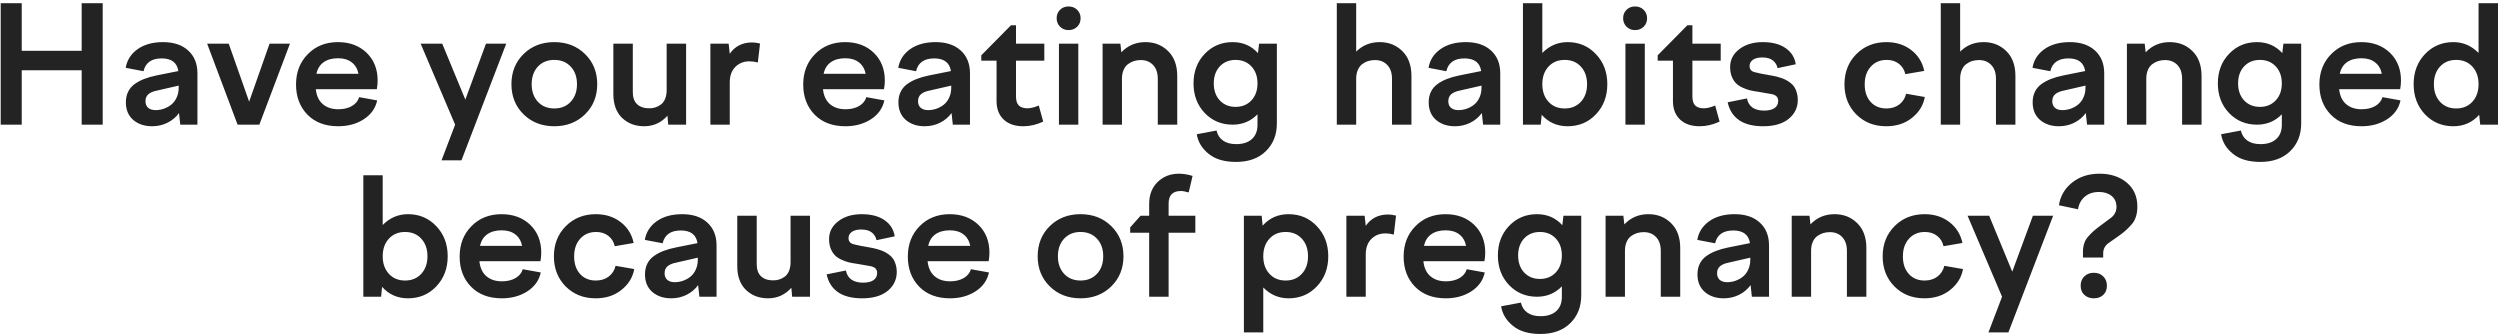 <?xml version="1.0" encoding="UTF-8"?> <svg xmlns="http://www.w3.org/2000/svg" width="741" height="99" viewBox="0 0 741 99" fill="none"> <path d="M6.44 36.952H0.206V0.952H6.44V15.062H24.206V0.952H30.44V36.952H24.206V20.827H6.44V36.952ZM58.519 36.952H53.433L53.058 33.507C52.151 34.741 51.003 35.702 49.612 36.39C48.237 37.077 46.73 37.421 45.089 37.421C42.823 37.421 40.956 36.796 39.487 35.546C38.034 34.28 37.308 32.538 37.308 30.319C37.308 29.132 37.534 28.085 37.987 27.179C38.44 26.257 39.097 25.491 39.956 24.882C40.815 24.273 41.761 23.773 42.792 23.382C43.823 22.976 45.034 22.632 46.425 22.351L52.87 21.061C52.48 18.561 50.831 17.311 47.925 17.311C44.925 17.311 43.128 18.577 42.534 21.108L37.261 20.101C37.636 17.835 38.8 15.999 40.753 14.593C42.722 13.187 45.253 12.483 48.347 12.483C51.487 12.483 53.964 13.312 55.776 14.968C57.605 16.624 58.519 18.882 58.519 21.741V36.952ZM43.12 29.991C43.12 30.835 43.386 31.491 43.917 31.96C44.464 32.413 45.19 32.64 46.097 32.64C46.956 32.64 47.784 32.499 48.581 32.218C49.394 31.936 50.128 31.53 50.784 30.999C51.44 30.468 51.964 29.773 52.355 28.913C52.761 28.038 52.964 27.054 52.964 25.96V25.374L46.612 26.827C45.472 27.046 44.605 27.405 44.011 27.905C43.417 28.405 43.12 29.101 43.12 29.991ZM76.87 36.952H70.425L61.401 12.952H67.8L73.847 30.132L79.894 12.952H85.94L76.87 36.952ZM91.12 33.976C88.87 31.663 87.745 28.686 87.745 25.046C87.745 21.405 88.909 18.405 91.237 16.046C93.565 13.671 96.542 12.483 100.167 12.483C103.636 12.483 106.472 13.538 108.675 15.648C110.847 17.773 111.933 20.507 111.933 23.851C111.933 24.663 111.854 25.523 111.698 26.429H93.605C93.808 28.382 94.503 29.866 95.69 30.882C96.878 31.882 98.401 32.382 100.261 32.382C101.854 32.382 103.206 32.062 104.315 31.421C105.425 30.765 106.136 29.89 106.448 28.796L111.792 29.757C111.292 32.101 109.964 33.968 107.808 35.358C105.667 36.733 103.151 37.421 100.261 37.421C96.417 37.421 93.37 36.273 91.12 33.976ZM100.214 17.265C98.448 17.265 97.011 17.663 95.901 18.46C94.808 19.241 94.105 20.382 93.792 21.882H106.261C105.948 20.382 105.269 19.241 104.222 18.46C103.19 17.663 101.854 17.265 100.214 17.265ZM134.901 36.952L124.683 12.952H131.081L137.925 29.523L144.042 12.952H150.042L136.776 47.523H130.87L134.901 36.952ZM155.175 16.023C157.581 13.663 160.62 12.483 164.292 12.483C167.964 12.483 171.003 13.663 173.409 16.023C175.815 18.382 177.019 21.358 177.019 24.952C177.019 28.546 175.815 31.523 173.409 33.882C171.003 36.241 167.964 37.421 164.292 37.421C160.62 37.421 157.581 36.241 155.175 33.882C152.784 31.523 151.589 28.546 151.589 24.952C151.589 21.358 152.784 18.382 155.175 16.023ZM169.167 19.749C167.933 18.421 166.308 17.757 164.292 17.757C162.276 17.757 160.651 18.421 159.417 19.749C158.198 21.077 157.589 22.811 157.589 24.952C157.589 27.093 158.198 28.827 159.417 30.155C160.651 31.483 162.276 32.148 164.292 32.148C166.308 32.148 167.933 31.483 169.167 30.155C170.401 28.827 171.019 27.093 171.019 24.952C171.019 22.811 170.401 21.077 169.167 19.749ZM181.8 12.952H187.565V27.343C187.565 28.89 187.987 30.069 188.831 30.882C189.69 31.694 190.901 32.101 192.464 32.101C193.12 32.101 193.729 32.007 194.292 31.819C194.87 31.632 195.417 31.343 195.933 30.952C196.448 30.561 196.854 29.999 197.151 29.265C197.448 28.53 197.597 27.671 197.597 26.686V12.952H203.362V36.952H198.065L197.831 34.304C195.972 36.382 193.667 37.421 190.917 37.421C188.292 37.421 186.112 36.593 184.378 34.937C182.659 33.265 181.8 30.913 181.8 27.882V12.952ZM216.3 36.952H210.558V12.952H215.972L216.3 15.929C217.862 13.694 220.073 12.577 222.933 12.577C223.636 12.577 224.417 12.687 225.276 12.905L224.62 18.53C223.808 18.296 222.972 18.179 222.112 18.179C220.44 18.179 219.05 18.733 217.94 19.843C216.847 20.952 216.3 22.476 216.3 24.413V36.952ZM241.448 33.976C239.198 31.663 238.073 28.686 238.073 25.046C238.073 21.405 239.237 18.405 241.565 16.046C243.894 13.671 246.87 12.483 250.495 12.483C253.964 12.483 256.8 13.538 259.003 15.648C261.175 17.773 262.261 20.507 262.261 23.851C262.261 24.663 262.183 25.523 262.026 26.429H243.933C244.136 28.382 244.831 29.866 246.019 30.882C247.206 31.882 248.729 32.382 250.589 32.382C252.183 32.382 253.534 32.062 254.644 31.421C255.753 30.765 256.464 29.89 256.776 28.796L262.12 29.757C261.62 32.101 260.292 33.968 258.136 35.358C255.995 36.733 253.479 37.421 250.589 37.421C246.745 37.421 243.698 36.273 241.448 33.976ZM250.542 17.265C248.776 17.265 247.339 17.663 246.229 18.46C245.136 19.241 244.433 20.382 244.12 21.882H256.589C256.276 20.382 255.597 19.241 254.55 18.46C253.519 17.663 252.183 17.265 250.542 17.265ZM287.503 36.952H282.417L282.042 33.507C281.136 34.741 279.987 35.702 278.597 36.39C277.222 37.077 275.714 37.421 274.073 37.421C271.808 37.421 269.94 36.796 268.472 35.546C267.019 34.28 266.292 32.538 266.292 30.319C266.292 29.132 266.519 28.085 266.972 27.179C267.425 26.257 268.081 25.491 268.94 24.882C269.8 24.273 270.745 23.773 271.776 23.382C272.808 22.976 274.019 22.632 275.409 22.351L281.854 21.061C281.464 18.561 279.815 17.311 276.909 17.311C273.909 17.311 272.112 18.577 271.519 21.108L266.245 20.101C266.62 17.835 267.784 15.999 269.737 14.593C271.706 13.187 274.237 12.483 277.331 12.483C280.472 12.483 282.948 13.312 284.761 14.968C286.589 16.624 287.503 18.882 287.503 21.741V36.952ZM272.104 29.991C272.104 30.835 272.37 31.491 272.901 31.96C273.448 32.413 274.175 32.64 275.081 32.64C275.94 32.64 276.769 32.499 277.565 32.218C278.378 31.936 279.112 31.53 279.769 30.999C280.425 30.468 280.948 29.773 281.339 28.913C281.745 28.038 281.948 27.054 281.948 25.96V25.374L275.597 26.827C274.456 27.046 273.589 27.405 272.995 27.905C272.401 28.405 272.104 29.101 272.104 29.991ZM290.854 17.991V16.398L299.644 7.491H301.144V12.952H309.534V17.991H301.144V28.608C301.144 29.843 301.425 30.733 301.987 31.28C302.565 31.827 303.417 32.101 304.542 32.101C305.464 32.101 306.581 31.827 307.894 31.28L309.206 36.038C307.253 36.96 305.284 37.421 303.3 37.421C300.831 37.421 298.894 36.757 297.487 35.429C296.081 34.101 295.378 32.273 295.378 29.944V17.991H290.854ZM320.292 5.405C320.292 6.405 319.956 7.241 319.284 7.913C318.612 8.585 317.761 8.921 316.729 8.921C315.714 8.921 314.87 8.585 314.198 7.913C313.526 7.241 313.19 6.405 313.19 5.405C313.19 4.405 313.519 3.577 314.175 2.921C314.847 2.249 315.698 1.913 316.729 1.913C317.761 1.913 318.612 2.249 319.284 2.921C319.956 3.593 320.292 4.421 320.292 5.405ZM319.612 36.952H313.87V12.952H319.612V36.952ZM332.55 36.952H326.808V12.952H332.081L332.362 15.507C334.269 13.491 336.651 12.483 339.511 12.483C342.183 12.483 344.417 13.366 346.214 15.132C348.026 16.898 348.933 19.358 348.933 22.515V36.952H343.167V23.358C343.167 21.593 342.698 20.226 341.761 19.257C340.839 18.288 339.628 17.804 338.128 17.804C337.425 17.804 336.761 17.898 336.136 18.085C335.526 18.273 334.94 18.569 334.378 18.976C333.815 19.382 333.37 19.96 333.042 20.71C332.714 21.46 332.55 22.343 332.55 23.358V36.952ZM357.065 33.483C354.862 31.155 353.761 28.233 353.761 24.718C353.761 21.202 354.862 18.288 357.065 15.976C359.284 13.648 362.05 12.483 365.362 12.483C368.394 12.483 370.894 13.569 372.862 15.741L373.19 12.952H378.464V36.577C378.464 39.937 377.378 42.679 375.206 44.804C373.034 46.929 370.089 47.991 366.37 47.991C362.933 47.991 360.245 47.21 358.308 45.648C356.292 44.054 355.097 42.101 354.722 39.788L360.581 38.687C360.878 39.983 361.519 40.976 362.503 41.663C363.487 42.366 364.792 42.718 366.417 42.718C368.401 42.718 369.948 42.218 371.058 41.218C372.167 40.218 372.722 38.812 372.722 36.999V33.882C370.722 35.929 368.269 36.952 365.362 36.952C362.05 36.952 359.284 35.796 357.065 33.483ZM361.542 19.679C360.354 20.96 359.761 22.64 359.761 24.718C359.761 26.796 360.354 28.476 361.542 29.757C362.745 31.038 364.308 31.679 366.229 31.679C368.151 31.679 369.714 31.038 370.917 29.757C372.12 28.476 372.722 26.796 372.722 24.718C372.722 22.64 372.12 20.96 370.917 19.679C369.714 18.398 368.151 17.757 366.229 17.757C364.308 17.757 362.745 18.398 361.542 19.679ZM401.972 36.952H396.229V0.952H401.972V15.296C403.847 13.421 406.167 12.483 408.933 12.483C411.604 12.483 413.839 13.366 415.636 15.132C417.448 16.898 418.354 19.358 418.354 22.515V36.952H412.589V23.358C412.589 21.593 412.12 20.226 411.183 19.257C410.261 18.288 409.05 17.804 407.55 17.804C406.862 17.804 406.198 17.898 405.558 18.085C404.933 18.273 404.339 18.577 403.776 18.999C403.229 19.405 402.792 19.983 402.464 20.733C402.136 21.483 401.972 22.358 401.972 23.358V36.952ZM444.675 36.952H439.589L439.214 33.507C438.308 34.741 437.159 35.702 435.769 36.39C434.394 37.077 432.886 37.421 431.245 37.421C428.979 37.421 427.112 36.796 425.644 35.546C424.19 34.28 423.464 32.538 423.464 30.319C423.464 29.132 423.69 28.085 424.144 27.179C424.597 26.257 425.253 25.491 426.112 24.882C426.972 24.273 427.917 23.773 428.948 23.382C429.979 22.976 431.19 22.632 432.581 22.351L439.026 21.061C438.636 18.561 436.987 17.311 434.081 17.311C431.081 17.311 429.284 18.577 428.69 21.108L423.417 20.101C423.792 17.835 424.956 15.999 426.909 14.593C428.878 13.187 431.409 12.483 434.503 12.483C437.644 12.483 440.12 13.312 441.933 14.968C443.761 16.624 444.675 18.882 444.675 21.741V36.952ZM429.276 29.991C429.276 30.835 429.542 31.491 430.073 31.96C430.62 32.413 431.347 32.64 432.253 32.64C433.112 32.64 433.94 32.499 434.737 32.218C435.55 31.936 436.284 31.53 436.94 30.999C437.597 30.468 438.12 29.773 438.511 28.913C438.917 28.038 439.12 27.054 439.12 25.96V25.374L432.769 26.827C431.628 27.046 430.761 27.405 430.167 27.905C429.573 28.405 429.276 29.101 429.276 29.991ZM456.675 36.952H451.401V0.952H457.144V15.694C459.237 13.554 461.737 12.483 464.644 12.483C468.003 12.483 470.8 13.671 473.034 16.046C475.284 18.405 476.409 21.374 476.409 24.952C476.409 28.53 475.284 31.507 473.034 33.882C470.8 36.241 468.003 37.421 464.644 37.421C461.534 37.421 458.972 36.288 456.956 34.023L456.675 36.952ZM468.581 19.749C467.362 18.421 465.761 17.757 463.776 17.757C461.792 17.757 460.19 18.421 458.972 19.749C457.753 21.077 457.144 22.811 457.144 24.952C457.144 27.093 457.753 28.827 458.972 30.155C460.19 31.483 461.792 32.148 463.776 32.148C465.761 32.148 467.362 31.483 468.581 30.155C469.8 28.827 470.409 27.093 470.409 24.952C470.409 22.811 469.8 21.077 468.581 19.749ZM488.198 5.405C488.198 6.405 487.862 7.241 487.19 7.913C486.519 8.585 485.667 8.921 484.636 8.921C483.62 8.921 482.776 8.585 482.104 7.913C481.433 7.241 481.097 6.405 481.097 5.405C481.097 4.405 481.425 3.577 482.081 2.921C482.753 2.249 483.604 1.913 484.636 1.913C485.667 1.913 486.519 2.249 487.19 2.921C487.862 3.593 488.198 4.421 488.198 5.405ZM487.519 36.952H481.776V12.952H487.519V36.952ZM491.339 17.991V16.398L500.128 7.491H501.628V12.952H510.019V17.991H501.628V28.608C501.628 29.843 501.909 30.733 502.472 31.28C503.05 31.827 503.901 32.101 505.026 32.101C505.948 32.101 507.065 31.827 508.378 31.28L509.69 36.038C507.737 36.96 505.769 37.421 503.784 37.421C501.315 37.421 499.378 36.757 497.972 35.429C496.565 34.101 495.862 32.273 495.862 29.944V17.991H491.339ZM522.604 37.421C519.589 37.421 517.198 36.812 515.433 35.593C513.683 34.358 512.565 32.601 512.081 30.319L517.8 29.171C518.019 30.343 518.558 31.241 519.417 31.866C520.292 32.476 521.448 32.78 522.886 32.78C524.214 32.78 525.237 32.538 525.956 32.054C526.69 31.554 527.058 30.835 527.058 29.898C527.058 28.866 526.472 28.21 525.3 27.929C523.831 27.648 522.448 27.405 521.151 27.202C520.245 27.077 519.44 26.936 518.737 26.78C518.034 26.608 517.292 26.343 516.511 25.983C515.729 25.624 515.081 25.194 514.565 24.694C514.065 24.194 513.644 23.53 513.3 22.702C512.972 21.874 512.808 20.929 512.808 19.866C512.808 17.741 513.706 15.983 515.503 14.593C517.315 13.187 519.651 12.483 522.511 12.483C525.308 12.483 527.558 13.077 529.261 14.265C530.964 15.452 531.964 17.046 532.261 19.046L526.87 20.194C526.683 19.273 526.222 18.515 525.487 17.921C524.769 17.327 523.714 17.03 522.323 17.03C521.12 17.03 520.19 17.265 519.534 17.733C518.894 18.202 518.573 18.819 518.573 19.585C518.573 20.585 519.136 21.202 520.261 21.436C521.417 21.733 522.69 21.991 524.081 22.21C524.784 22.335 525.37 22.444 525.839 22.538C526.323 22.632 526.894 22.78 527.55 22.983C528.222 23.186 528.784 23.405 529.237 23.64C529.69 23.858 530.159 24.155 530.644 24.53C531.144 24.905 531.542 25.319 531.839 25.773C532.136 26.226 532.378 26.78 532.565 27.436C532.769 28.077 532.87 28.788 532.87 29.569C532.87 31.866 531.972 33.749 530.175 35.218C528.378 36.687 525.854 37.421 522.604 37.421ZM552.698 24.999C552.698 27.171 553.284 28.905 554.456 30.202C555.628 31.499 557.183 32.148 559.12 32.148C560.651 32.148 561.925 31.757 562.94 30.976C563.972 30.194 564.651 29.132 564.979 27.788L570.511 28.749C570.089 31.186 568.823 33.249 566.714 34.937C564.651 36.593 562.104 37.421 559.073 37.421C555.495 37.421 552.534 36.249 550.19 33.905C547.862 31.546 546.698 28.577 546.698 24.999C546.698 21.39 547.87 18.405 550.214 16.046C552.573 13.671 555.542 12.483 559.12 12.483C562.011 12.483 564.464 13.265 566.479 14.827C568.511 16.374 569.8 18.436 570.347 21.015L564.745 21.976C564.433 20.648 563.784 19.616 562.8 18.882C561.831 18.132 560.636 17.757 559.214 17.757C557.276 17.757 555.706 18.421 554.503 19.749C553.3 21.061 552.698 22.811 552.698 24.999ZM580.987 36.952H575.245V0.952H580.987V15.296C582.862 13.421 585.183 12.483 587.948 12.483C590.62 12.483 592.854 13.366 594.651 15.132C596.464 16.898 597.37 19.358 597.37 22.515V36.952H591.604V23.358C591.604 21.593 591.136 20.226 590.198 19.257C589.276 18.288 588.065 17.804 586.565 17.804C585.878 17.804 585.214 17.898 584.573 18.085C583.948 18.273 583.354 18.577 582.792 18.999C582.245 19.405 581.808 19.983 581.479 20.733C581.151 21.483 580.987 22.358 580.987 23.358V36.952ZM623.69 36.952H618.604L618.229 33.507C617.323 34.741 616.175 35.702 614.784 36.39C613.409 37.077 611.901 37.421 610.261 37.421C607.995 37.421 606.128 36.796 604.659 35.546C603.206 34.28 602.479 32.538 602.479 30.319C602.479 29.132 602.706 28.085 603.159 27.179C603.612 26.257 604.269 25.491 605.128 24.882C605.987 24.273 606.933 23.773 607.964 23.382C608.995 22.976 610.206 22.632 611.597 22.351L618.042 21.061C617.651 18.561 616.003 17.311 613.097 17.311C610.097 17.311 608.3 18.577 607.706 21.108L602.433 20.101C602.808 17.835 603.972 15.999 605.925 14.593C607.894 13.187 610.425 12.483 613.519 12.483C616.659 12.483 619.136 13.312 620.948 14.968C622.776 16.624 623.69 18.882 623.69 21.741V36.952ZM608.292 29.991C608.292 30.835 608.558 31.491 609.089 31.96C609.636 32.413 610.362 32.64 611.269 32.64C612.128 32.64 612.956 32.499 613.753 32.218C614.565 31.936 615.3 31.53 615.956 30.999C616.612 30.468 617.136 29.773 617.526 28.913C617.933 28.038 618.136 27.054 618.136 25.96V25.374L611.784 26.827C610.644 27.046 609.776 27.405 609.183 27.905C608.589 28.405 608.292 29.101 608.292 29.991ZM636.159 36.952H630.417V12.952H635.69L635.972 15.507C637.878 13.491 640.261 12.483 643.12 12.483C645.792 12.483 648.026 13.366 649.823 15.132C651.636 16.898 652.542 19.358 652.542 22.515V36.952H646.776V23.358C646.776 21.593 646.308 20.226 645.37 19.257C644.448 18.288 643.237 17.804 641.737 17.804C641.034 17.804 640.37 17.898 639.745 18.085C639.136 18.273 638.55 18.569 637.987 18.976C637.425 19.382 636.979 19.96 636.651 20.71C636.323 21.46 636.159 22.343 636.159 23.358V36.952ZM660.675 33.483C658.472 31.155 657.37 28.233 657.37 24.718C657.37 21.202 658.472 18.288 660.675 15.976C662.894 13.648 665.659 12.483 668.972 12.483C672.003 12.483 674.503 13.569 676.472 15.741L676.8 12.952H682.073V36.577C682.073 39.937 680.987 42.679 678.815 44.804C676.644 46.929 673.698 47.991 669.979 47.991C666.542 47.991 663.854 47.21 661.917 45.648C659.901 44.054 658.706 42.101 658.331 39.788L664.19 38.687C664.487 39.983 665.128 40.976 666.112 41.663C667.097 42.366 668.401 42.718 670.026 42.718C672.011 42.718 673.558 42.218 674.667 41.218C675.776 40.218 676.331 38.812 676.331 36.999V33.882C674.331 35.929 671.878 36.952 668.972 36.952C665.659 36.952 662.894 35.796 660.675 33.483ZM665.151 19.679C663.964 20.96 663.37 22.64 663.37 24.718C663.37 26.796 663.964 28.476 665.151 29.757C666.354 31.038 667.917 31.679 669.839 31.679C671.761 31.679 673.323 31.038 674.526 29.757C675.729 28.476 676.331 26.796 676.331 24.718C676.331 22.64 675.729 20.96 674.526 19.679C673.323 18.398 671.761 17.757 669.839 17.757C667.917 17.757 666.354 18.398 665.151 19.679ZM690.839 33.976C688.589 31.663 687.464 28.686 687.464 25.046C687.464 21.405 688.628 18.405 690.956 16.046C693.284 13.671 696.261 12.483 699.886 12.483C703.354 12.483 706.19 13.538 708.394 15.648C710.565 17.773 711.651 20.507 711.651 23.851C711.651 24.663 711.573 25.523 711.417 26.429H693.323C693.526 28.382 694.222 29.866 695.409 30.882C696.597 31.882 698.12 32.382 699.979 32.382C701.573 32.382 702.925 32.062 704.034 31.421C705.144 30.765 705.854 29.89 706.167 28.796L711.511 29.757C711.011 32.101 709.683 33.968 707.526 35.358C705.386 36.733 702.87 37.421 699.979 37.421C696.136 37.421 693.089 36.273 690.839 33.976ZM699.933 17.265C698.167 17.265 696.729 17.663 695.62 18.46C694.526 19.241 693.823 20.382 693.511 21.882H705.979C705.667 20.382 704.987 19.241 703.94 18.46C702.909 17.663 701.573 17.265 699.933 17.265ZM740.409 0.952V36.952H735.136L734.831 34.023C732.815 36.288 730.261 37.421 727.167 37.421C723.808 37.421 721.003 36.241 718.753 33.882C716.519 31.507 715.401 28.53 715.401 24.952C715.401 21.374 716.519 18.405 718.753 16.046C721.003 13.671 723.808 12.483 727.167 12.483C730.058 12.483 732.55 13.554 734.644 15.694V0.952H740.409ZM732.815 19.749C731.597 18.421 729.995 17.757 728.011 17.757C726.026 17.757 724.425 18.421 723.206 19.749C722.003 21.077 721.401 22.811 721.401 24.952C721.401 27.093 722.003 28.827 723.206 30.155C724.425 31.483 726.026 32.148 728.011 32.148C729.995 32.148 731.597 31.483 732.815 30.155C734.034 28.827 734.644 27.093 734.644 24.952C734.644 22.811 734.034 21.077 732.815 19.749ZM112.964 87.952H107.69V51.952H113.433V66.694C115.526 64.554 118.026 63.483 120.933 63.483C124.292 63.483 127.089 64.671 129.323 67.046C131.573 69.405 132.698 72.374 132.698 75.952C132.698 79.53 131.573 82.507 129.323 84.882C127.089 87.241 124.292 88.421 120.933 88.421C117.823 88.421 115.261 87.288 113.245 85.022L112.964 87.952ZM124.87 70.749C123.651 69.421 122.05 68.757 120.065 68.757C118.081 68.757 116.479 69.421 115.261 70.749C114.042 72.077 113.433 73.811 113.433 75.952C113.433 78.093 114.042 79.827 115.261 81.155C116.479 82.483 118.081 83.147 120.065 83.147C122.05 83.147 123.651 82.483 124.87 81.155C126.089 79.827 126.698 78.093 126.698 75.952C126.698 73.811 126.089 72.077 124.87 70.749ZM139.612 84.976C137.362 82.663 136.237 79.686 136.237 76.046C136.237 72.405 137.401 69.405 139.729 67.046C142.058 64.671 145.034 63.483 148.659 63.483C152.128 63.483 154.964 64.538 157.167 66.647C159.339 68.772 160.425 71.507 160.425 74.851C160.425 75.663 160.347 76.522 160.19 77.429H142.097C142.3 79.382 142.995 80.866 144.183 81.882C145.37 82.882 146.894 83.382 148.753 83.382C150.347 83.382 151.698 83.061 152.808 82.421C153.917 81.765 154.628 80.89 154.94 79.796L160.284 80.757C159.784 83.101 158.456 84.968 156.3 86.358C154.159 87.733 151.644 88.421 148.753 88.421C144.909 88.421 141.862 87.272 139.612 84.976ZM148.706 68.265C146.94 68.265 145.503 68.663 144.394 69.46C143.3 70.241 142.597 71.382 142.284 72.882H154.753C154.44 71.382 153.761 70.241 152.714 69.46C151.683 68.663 150.347 68.265 148.706 68.265ZM170.175 75.999C170.175 78.171 170.761 79.905 171.933 81.202C173.104 82.499 174.659 83.147 176.597 83.147C178.128 83.147 179.401 82.757 180.417 81.976C181.448 81.194 182.128 80.132 182.456 78.788L187.987 79.749C187.565 82.186 186.3 84.249 184.19 85.936C182.128 87.593 179.581 88.421 176.55 88.421C172.972 88.421 170.011 87.249 167.667 84.905C165.339 82.546 164.175 79.577 164.175 75.999C164.175 72.39 165.347 69.405 167.69 67.046C170.05 64.671 173.019 63.483 176.597 63.483C179.487 63.483 181.94 64.265 183.956 65.827C185.987 67.374 187.276 69.436 187.823 72.015L182.222 72.976C181.909 71.647 181.261 70.616 180.276 69.882C179.308 69.132 178.112 68.757 176.69 68.757C174.753 68.757 173.183 69.421 171.979 70.749C170.776 72.061 170.175 73.811 170.175 75.999ZM212.386 87.952H207.3L206.925 84.507C206.019 85.741 204.87 86.702 203.479 87.39C202.104 88.077 200.597 88.421 198.956 88.421C196.69 88.421 194.823 87.796 193.354 86.546C191.901 85.28 191.175 83.538 191.175 81.319C191.175 80.132 191.401 79.085 191.854 78.179C192.308 77.257 192.964 76.491 193.823 75.882C194.683 75.272 195.628 74.772 196.659 74.382C197.69 73.976 198.901 73.632 200.292 73.351L206.737 72.061C206.347 69.561 204.698 68.311 201.792 68.311C198.792 68.311 196.995 69.577 196.401 72.108L191.128 71.101C191.503 68.835 192.667 66.999 194.62 65.593C196.589 64.186 199.12 63.483 202.214 63.483C205.354 63.483 207.831 64.311 209.644 65.968C211.472 67.624 212.386 69.882 212.386 72.741V87.952ZM196.987 80.991C196.987 81.835 197.253 82.491 197.784 82.96C198.331 83.413 199.058 83.64 199.964 83.64C200.823 83.64 201.651 83.499 202.448 83.218C203.261 82.936 203.995 82.53 204.651 81.999C205.308 81.468 205.831 80.772 206.222 79.913C206.628 79.038 206.831 78.054 206.831 76.96V76.374L200.479 77.827C199.339 78.046 198.472 78.405 197.878 78.905C197.284 79.405 196.987 80.101 196.987 80.991ZM218.526 63.952H224.292V78.343C224.292 79.89 224.714 81.069 225.558 81.882C226.417 82.694 227.628 83.101 229.19 83.101C229.847 83.101 230.456 83.007 231.019 82.819C231.597 82.632 232.144 82.343 232.659 81.952C233.175 81.561 233.581 80.999 233.878 80.265C234.175 79.53 234.323 78.671 234.323 77.686V63.952H240.089V87.952H234.792L234.558 85.304C232.698 87.382 230.394 88.421 227.644 88.421C225.019 88.421 222.839 87.593 221.104 85.936C219.386 84.265 218.526 81.913 218.526 78.882V63.952ZM255.534 88.421C252.519 88.421 250.128 87.811 248.362 86.593C246.612 85.358 245.495 83.601 245.011 81.319L250.729 80.171C250.948 81.343 251.487 82.241 252.347 82.866C253.222 83.476 254.378 83.78 255.815 83.78C257.144 83.78 258.167 83.538 258.886 83.054C259.62 82.554 259.987 81.835 259.987 80.897C259.987 79.866 259.401 79.21 258.229 78.929C256.761 78.647 255.378 78.405 254.081 78.202C253.175 78.077 252.37 77.936 251.667 77.78C250.964 77.608 250.222 77.343 249.44 76.983C248.659 76.624 248.011 76.194 247.495 75.694C246.995 75.194 246.573 74.53 246.229 73.702C245.901 72.874 245.737 71.929 245.737 70.866C245.737 68.741 246.636 66.983 248.433 65.593C250.245 64.186 252.581 63.483 255.44 63.483C258.237 63.483 260.487 64.077 262.19 65.265C263.894 66.452 264.894 68.046 265.19 70.046L259.8 71.194C259.612 70.272 259.151 69.515 258.417 68.921C257.698 68.327 256.644 68.03 255.253 68.03C254.05 68.03 253.12 68.265 252.464 68.733C251.823 69.202 251.503 69.819 251.503 70.585C251.503 71.585 252.065 72.202 253.19 72.436C254.347 72.733 255.62 72.991 257.011 73.21C257.714 73.335 258.3 73.444 258.769 73.538C259.253 73.632 259.823 73.78 260.479 73.983C261.151 74.186 261.714 74.405 262.167 74.64C262.62 74.858 263.089 75.155 263.573 75.53C264.073 75.905 264.472 76.319 264.769 76.772C265.065 77.226 265.308 77.78 265.495 78.436C265.698 79.077 265.8 79.788 265.8 80.569C265.8 82.866 264.901 84.749 263.104 86.218C261.308 87.686 258.784 88.421 255.534 88.421ZM272.456 84.976C270.206 82.663 269.081 79.686 269.081 76.046C269.081 72.405 270.245 69.405 272.573 67.046C274.901 64.671 277.878 63.483 281.503 63.483C284.972 63.483 287.808 64.538 290.011 66.647C292.183 68.772 293.269 71.507 293.269 74.851C293.269 75.663 293.19 76.522 293.034 77.429H274.94C275.144 79.382 275.839 80.866 277.026 81.882C278.214 82.882 279.737 83.382 281.597 83.382C283.19 83.382 284.542 83.061 285.651 82.421C286.761 81.765 287.472 80.89 287.784 79.796L293.128 80.757C292.628 83.101 291.3 84.968 289.144 86.358C287.003 87.733 284.487 88.421 281.597 88.421C277.753 88.421 274.706 87.272 272.456 84.976ZM281.55 68.265C279.784 68.265 278.347 68.663 277.237 69.46C276.144 70.241 275.44 71.382 275.128 72.882H287.597C287.284 71.382 286.604 70.241 285.558 69.46C284.526 68.663 283.19 68.265 281.55 68.265ZM311.151 67.022C313.558 64.663 316.597 63.483 320.269 63.483C323.94 63.483 326.979 64.663 329.386 67.022C331.792 69.382 332.995 72.358 332.995 75.952C332.995 79.546 331.792 82.522 329.386 84.882C326.979 87.241 323.94 88.421 320.269 88.421C316.597 88.421 313.558 87.241 311.151 84.882C308.761 82.522 307.565 79.546 307.565 75.952C307.565 72.358 308.761 69.382 311.151 67.022ZM325.144 70.749C323.909 69.421 322.284 68.757 320.269 68.757C318.253 68.757 316.628 69.421 315.394 70.749C314.175 72.077 313.565 73.811 313.565 75.952C313.565 78.093 314.175 79.827 315.394 81.155C316.628 82.483 318.253 83.147 320.269 83.147C322.284 83.147 323.909 82.483 325.144 81.155C326.378 79.827 326.995 78.093 326.995 75.952C326.995 73.811 326.378 72.077 325.144 70.749ZM354.3 63.952V68.991H346.378V87.952H340.612V68.991H334.987V67.397L338.058 63.952H340.612V60.437C340.612 57.733 341.448 55.569 343.12 53.944C344.808 52.304 346.917 51.483 349.448 51.483C350.698 51.483 352.042 51.702 353.479 52.14L352.331 57.038C351.347 56.757 350.573 56.616 350.011 56.616C347.589 56.616 346.378 57.858 346.378 60.343V63.952H354.3ZM368.69 98.522V63.952H373.964L374.245 66.882C376.261 64.616 378.823 63.483 381.933 63.483C385.292 63.483 388.089 64.671 390.323 67.046C392.573 69.405 393.698 72.374 393.698 75.952C393.698 79.53 392.573 82.507 390.323 84.882C388.089 87.241 385.292 88.421 381.933 88.421C379.026 88.421 376.526 87.351 374.433 85.21V98.522H368.69ZM385.87 70.749C384.651 69.421 383.05 68.757 381.065 68.757C379.081 68.757 377.479 69.421 376.261 70.749C375.042 72.077 374.433 73.811 374.433 75.952C374.433 78.093 375.042 79.827 376.261 81.155C377.479 82.483 379.081 83.147 381.065 83.147C383.05 83.147 384.651 82.483 385.87 81.155C387.089 79.827 387.698 78.093 387.698 75.952C387.698 73.811 387.089 72.077 385.87 70.749ZM404.808 87.952H399.065V63.952H404.479L404.808 66.929C406.37 64.694 408.581 63.577 411.44 63.577C412.144 63.577 412.925 63.687 413.784 63.905L413.128 69.53C412.315 69.296 411.479 69.179 410.62 69.179C408.948 69.179 407.558 69.733 406.448 70.843C405.354 71.952 404.808 73.476 404.808 75.413V87.952ZM419.409 84.976C417.159 82.663 416.034 79.686 416.034 76.046C416.034 72.405 417.198 69.405 419.526 67.046C421.854 64.671 424.831 63.483 428.456 63.483C431.925 63.483 434.761 64.538 436.964 66.647C439.136 68.772 440.222 71.507 440.222 74.851C440.222 75.663 440.144 76.522 439.987 77.429H421.894C422.097 79.382 422.792 80.866 423.979 81.882C425.167 82.882 426.69 83.382 428.55 83.382C430.144 83.382 431.495 83.061 432.604 82.421C433.714 81.765 434.425 80.89 434.737 79.796L440.081 80.757C439.581 83.101 438.253 84.968 436.097 86.358C433.956 87.733 431.44 88.421 428.55 88.421C424.706 88.421 421.659 87.272 419.409 84.976ZM428.503 68.265C426.737 68.265 425.3 68.663 424.19 69.46C423.097 70.241 422.394 71.382 422.081 72.882H434.55C434.237 71.382 433.558 70.241 432.511 69.46C431.479 68.663 430.144 68.265 428.503 68.265ZM447.276 84.483C445.073 82.155 443.972 79.233 443.972 75.718C443.972 72.202 445.073 69.288 447.276 66.976C449.495 64.647 452.261 63.483 455.573 63.483C458.604 63.483 461.104 64.569 463.073 66.741L463.401 63.952H468.675V87.577C468.675 90.936 467.589 93.679 465.417 95.804C463.245 97.929 460.3 98.991 456.581 98.991C453.144 98.991 450.456 98.21 448.519 96.647C446.503 95.054 445.308 93.101 444.933 90.788L450.792 89.686C451.089 90.983 451.729 91.976 452.714 92.663C453.698 93.366 455.003 93.718 456.628 93.718C458.612 93.718 460.159 93.218 461.269 92.218C462.378 91.218 462.933 89.811 462.933 87.999V84.882C460.933 86.929 458.479 87.952 455.573 87.952C452.261 87.952 449.495 86.796 447.276 84.483ZM451.753 70.679C450.565 71.96 449.972 73.64 449.972 75.718C449.972 77.796 450.565 79.476 451.753 80.757C452.956 82.038 454.519 82.679 456.44 82.679C458.362 82.679 459.925 82.038 461.128 80.757C462.331 79.476 462.933 77.796 462.933 75.718C462.933 73.64 462.331 71.96 461.128 70.679C459.925 69.397 458.362 68.757 456.44 68.757C454.519 68.757 452.956 69.397 451.753 70.679ZM481.636 87.952H475.894V63.952H481.167L481.448 66.507C483.354 64.491 485.737 63.483 488.597 63.483C491.269 63.483 493.503 64.366 495.3 66.132C497.112 67.897 498.019 70.358 498.019 73.515V87.952H492.253V74.358C492.253 72.593 491.784 71.226 490.847 70.257C489.925 69.288 488.714 68.804 487.214 68.804C486.511 68.804 485.847 68.897 485.222 69.085C484.612 69.272 484.026 69.569 483.464 69.976C482.901 70.382 482.456 70.96 482.128 71.71C481.8 72.46 481.636 73.343 481.636 74.358V87.952ZM524.339 87.952H519.253L518.878 84.507C517.972 85.741 516.823 86.702 515.433 87.39C514.058 88.077 512.55 88.421 510.909 88.421C508.644 88.421 506.776 87.796 505.308 86.546C503.854 85.28 503.128 83.538 503.128 81.319C503.128 80.132 503.354 79.085 503.808 78.179C504.261 77.257 504.917 76.491 505.776 75.882C506.636 75.272 507.581 74.772 508.612 74.382C509.644 73.976 510.854 73.632 512.245 73.351L518.69 72.061C518.3 69.561 516.651 68.311 513.745 68.311C510.745 68.311 508.948 69.577 508.354 72.108L503.081 71.101C503.456 68.835 504.62 66.999 506.573 65.593C508.542 64.186 511.073 63.483 514.167 63.483C517.308 63.483 519.784 64.311 521.597 65.968C523.425 67.624 524.339 69.882 524.339 72.741V87.952ZM508.94 80.991C508.94 81.835 509.206 82.491 509.737 82.96C510.284 83.413 511.011 83.64 511.917 83.64C512.776 83.64 513.604 83.499 514.401 83.218C515.214 82.936 515.948 82.53 516.604 81.999C517.261 81.468 517.784 80.772 518.175 79.913C518.581 79.038 518.784 78.054 518.784 76.96V76.374L512.433 77.827C511.292 78.046 510.425 78.405 509.831 78.905C509.237 79.405 508.94 80.101 508.94 80.991ZM536.808 87.952H531.065V63.952H536.339L536.62 66.507C538.526 64.491 540.909 63.483 543.769 63.483C546.44 63.483 548.675 64.366 550.472 66.132C552.284 67.897 553.19 70.358 553.19 73.515V87.952H547.425V74.358C547.425 72.593 546.956 71.226 546.019 70.257C545.097 69.288 543.886 68.804 542.386 68.804C541.683 68.804 541.019 68.897 540.394 69.085C539.784 69.272 539.198 69.569 538.636 69.976C538.073 70.382 537.628 70.96 537.3 71.71C536.972 72.46 536.808 73.343 536.808 74.358V87.952ZM564.019 75.999C564.019 78.171 564.604 79.905 565.776 81.202C566.948 82.499 568.503 83.147 570.44 83.147C571.972 83.147 573.245 82.757 574.261 81.976C575.292 81.194 575.972 80.132 576.3 78.788L581.831 79.749C581.409 82.186 580.144 84.249 578.034 85.936C575.972 87.593 573.425 88.421 570.394 88.421C566.815 88.421 563.854 87.249 561.511 84.905C559.183 82.546 558.019 79.577 558.019 75.999C558.019 72.39 559.19 69.405 561.534 67.046C563.894 64.671 566.862 63.483 570.44 63.483C573.331 63.483 575.784 64.265 577.8 65.827C579.831 67.374 581.12 69.436 581.667 72.015L576.065 72.976C575.753 71.647 575.104 70.616 574.12 69.882C573.151 69.132 571.956 68.757 570.534 68.757C568.597 68.757 567.026 69.421 565.823 70.749C564.62 72.061 564.019 73.811 564.019 75.999ZM593.409 87.952L583.19 63.952H589.589L596.433 80.522L602.55 63.952H608.55L595.284 98.522H589.378L593.409 87.952ZM622.331 51.483C625.565 51.483 628.237 52.358 630.347 54.108C632.456 55.858 633.511 58.226 633.511 61.21C633.511 63.413 632.979 65.14 631.917 66.39C630.823 67.671 629.675 68.733 628.472 69.577C628.253 69.733 627.714 70.116 626.854 70.726C625.995 71.319 625.362 71.765 624.956 72.061C623.909 72.827 623.386 73.835 623.386 75.085V76.327H617.386V74.663C617.386 72.757 617.909 71.233 618.956 70.093C619.862 69.046 621.003 68.022 622.378 67.022C623.8 65.991 624.933 65.147 625.776 64.491C626.808 63.648 627.323 62.601 627.323 61.351C627.323 59.944 626.839 58.851 625.87 58.069C624.901 57.288 623.667 56.898 622.167 56.898C620.417 56.898 618.995 57.374 617.901 58.327C616.808 59.28 616.151 60.515 615.933 62.03L610.261 60.835C610.683 58.085 612.011 55.827 614.245 54.062C616.433 52.343 619.128 51.483 622.331 51.483ZM620.597 88.421C619.456 88.421 618.519 88.077 617.784 87.39C617.065 86.702 616.706 85.804 616.706 84.694C616.706 83.554 617.065 82.632 617.784 81.929C618.519 81.21 619.456 80.851 620.597 80.851C621.753 80.851 622.69 81.21 623.409 81.929C624.128 82.632 624.487 83.554 624.487 84.694C624.487 85.819 624.128 86.726 623.409 87.413C622.69 88.085 621.753 88.421 620.597 88.421Z" fill="#232323"></path> </svg> 